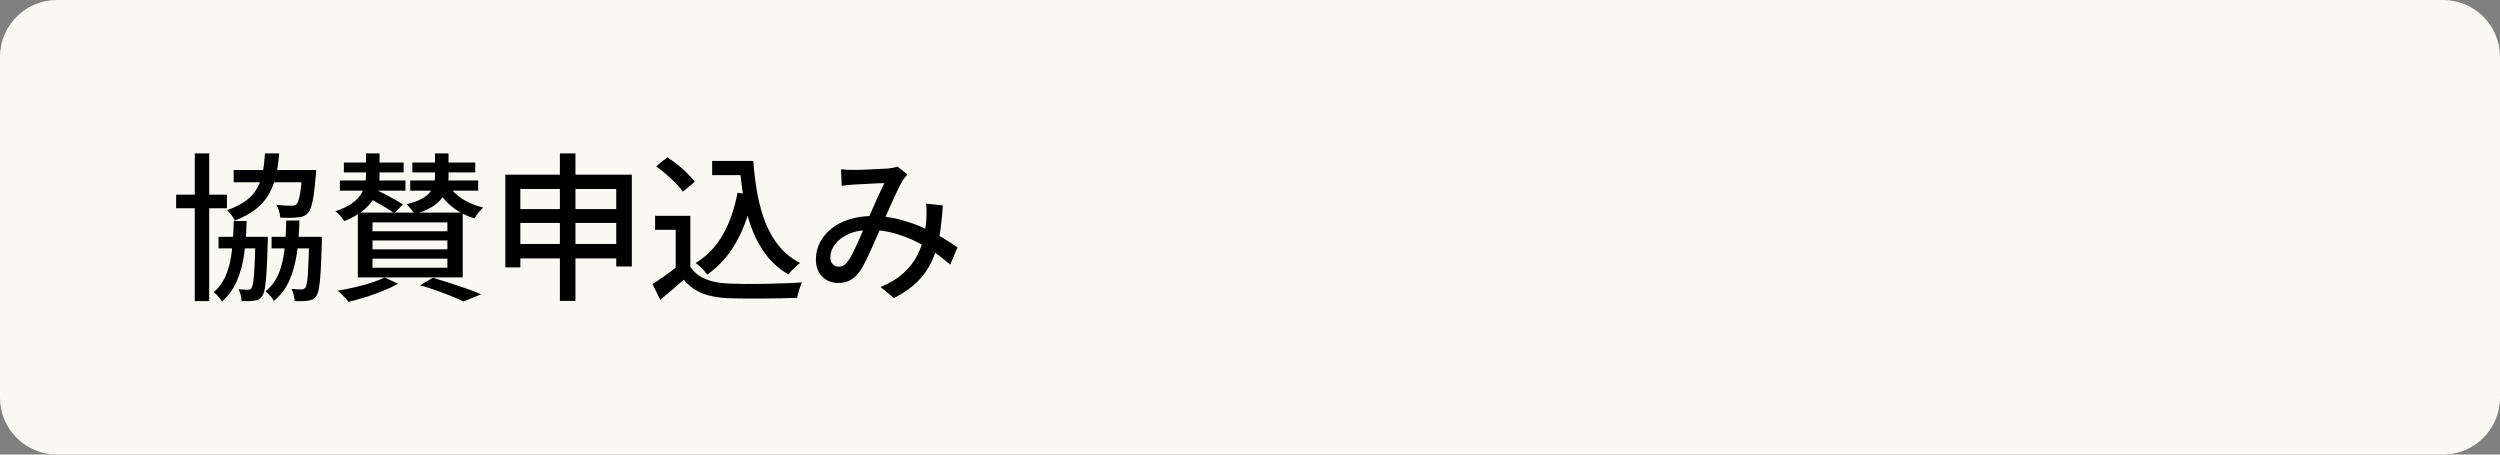 <?xml version="1.0" encoding="utf-8"?>
<!-- Generator: Adobe Illustrator 27.4.1, SVG Export Plug-In . SVG Version: 6.00 Build 0)  -->
<svg version="1.1" id="レイヤー_1" xmlns="http://www.w3.org/2000/svg" xmlns:xlink="http://www.w3.org/1999/xlink" x="0px"
	 y="0px" viewBox="0 0 220 40" style="enable-background:new 0 0 220 40;" xml:space="preserve">
<rect x="0" y="0" width="220" height="40" fill="#808080" stroke="none"/>
<style type="text/css">
	.st0{fill:#F9F8F2;}
</style>
<g>
	<g>
		<path class="st0" d="M220,35c0,2.75-2.25,5-5,5H5c-2.75,0-5-2.25-5-5V5c0-2.75,2.25-5,5-5h210c2.75,0,5,2.25,5,5V35z"/>
	</g>
	<g>
		<g>
			<path d="M15.5,17.13h4.47v1.2H15.5V17.13z M17.14,13.5h1.27V26.5h-1.27V13.5z M20.57,19.45h1.13c-0.02,1.04-0.09,2-0.21,2.88
				c-0.12,0.88-0.33,1.68-0.64,2.38c-0.3,0.71-0.74,1.31-1.31,1.83c-0.07-0.13-0.18-0.28-0.32-0.44c-0.14-0.16-0.28-0.29-0.41-0.38
				c0.49-0.44,0.87-0.97,1.11-1.59c0.25-0.62,0.41-1.32,0.49-2.11C20.5,21.23,20.55,20.38,20.57,19.45z M19.23,20.84h3.63v1.02
				h-3.63V20.84z M23.32,13.5h1.25c-0.06,0.72-0.15,1.38-0.29,1.98s-0.35,1.15-0.64,1.64c-0.28,0.49-0.67,0.92-1.15,1.3
				s-1.1,0.71-1.83,0.99c-0.06-0.14-0.15-0.3-0.29-0.48s-0.26-0.33-0.38-0.44c0.67-0.23,1.22-0.51,1.64-0.82s0.75-0.68,0.99-1.09
				c0.24-0.42,0.41-0.88,0.51-1.39C23.21,14.67,23.28,14.11,23.32,13.5z M20.56,14.96h6.29v1.08h-6.29V14.96z M22.49,20.84h1.08
				c0,0.23,0,0.39-0.01,0.46c-0.03,1.06-0.06,1.92-0.1,2.57c-0.04,0.65-0.09,1.14-0.15,1.48c-0.06,0.34-0.14,0.57-0.23,0.7
				c-0.1,0.14-0.21,0.24-0.32,0.3c-0.11,0.06-0.25,0.1-0.41,0.11c-0.13,0.03-0.29,0.04-0.48,0.04c-0.19,0-0.39,0-0.62,0
				c0-0.16-0.02-0.34-0.07-0.54c-0.05-0.2-0.11-0.37-0.2-0.51c0.19,0.02,0.35,0.03,0.49,0.04c0.14,0,0.25,0.01,0.34,0.01
				c0.07,0,0.14-0.01,0.19-0.03s0.1-0.06,0.13-0.13c0.06-0.08,0.12-0.27,0.16-0.56s0.08-0.74,0.11-1.34c0.03-0.6,0.06-1.4,0.08-2.4
				V20.84z M25.19,19.41h1.16c-0.03,1.06-0.1,2.02-0.23,2.91s-0.35,1.67-0.66,2.37c-0.31,0.7-0.77,1.3-1.36,1.8
				c-0.07-0.14-0.18-0.29-0.33-0.46c-0.15-0.16-0.28-0.29-0.41-0.39c0.52-0.43,0.91-0.95,1.16-1.55c0.25-0.61,0.42-1.3,0.51-2.09
				C25.12,21.21,25.17,20.35,25.19,19.41z M23.9,20.84h3.68v1.02H23.9V20.84z M26.61,14.96h1.22c-0.02,0.24-0.03,0.41-0.04,0.49
				c-0.06,0.68-0.12,1.24-0.18,1.69c-0.07,0.44-0.14,0.79-0.22,1.04c-0.08,0.25-0.18,0.44-0.3,0.57c-0.12,0.13-0.25,0.22-0.4,0.28
				c-0.15,0.06-0.31,0.09-0.51,0.1c-0.15,0.02-0.36,0.03-0.64,0.04c-0.28,0-0.57,0-0.88-0.02c-0.01-0.18-0.04-0.37-0.1-0.57
				c-0.06-0.21-0.14-0.39-0.25-0.55c0.29,0.03,0.56,0.05,0.81,0.06c0.25,0.01,0.42,0.01,0.52,0.01c0.11,0,0.2-0.01,0.27-0.02
				c0.07-0.01,0.13-0.05,0.18-0.1c0.11-0.11,0.21-0.38,0.29-0.8s0.16-1.1,0.22-2.03V14.96z M27.21,20.84h1.11c0,0.23,0,0.39,0,0.48
				c-0.03,1.05-0.06,1.91-0.1,2.55s-0.09,1.14-0.15,1.48s-0.14,0.57-0.24,0.7c-0.09,0.13-0.2,0.23-0.32,0.29
				c-0.12,0.06-0.26,0.1-0.42,0.12c-0.13,0.03-0.3,0.04-0.5,0.04c-0.21,0-0.42,0-0.66,0c-0.01-0.17-0.04-0.35-0.09-0.56
				c-0.05-0.21-0.11-0.38-0.19-0.52c0.2,0.02,0.37,0.03,0.52,0.04s0.27,0.01,0.36,0.01s0.15-0.01,0.2-0.04s0.1-0.06,0.15-0.12
				c0.06-0.08,0.1-0.27,0.15-0.56s0.08-0.73,0.1-1.33c0.03-0.6,0.06-1.39,0.08-2.38V20.84z"/>
			<path d="M32.21,13.5h1.19v1.92c0,0.35-0.04,0.7-0.12,1.06c-0.08,0.36-0.23,0.73-0.45,1.08c-0.22,0.36-0.53,0.7-0.94,1.02
				c-0.41,0.32-0.94,0.61-1.6,0.88c-0.07-0.13-0.19-0.28-0.34-0.46c-0.15-0.17-0.3-0.31-0.43-0.41c0.61-0.21,1.09-0.44,1.45-0.69
				c0.36-0.26,0.63-0.53,0.8-0.82c0.17-0.29,0.29-0.58,0.35-0.86c0.06-0.28,0.09-0.55,0.09-0.81V13.5z M33.84,24.42l1.2,0.55
				c-0.38,0.21-0.82,0.42-1.32,0.62c-0.5,0.2-1.01,0.39-1.54,0.55s-1.03,0.31-1.5,0.43c-0.07-0.09-0.16-0.2-0.28-0.33
				s-0.24-0.25-0.36-0.37s-0.23-0.21-0.33-0.28c0.49-0.09,1-0.2,1.51-0.31c0.51-0.12,0.99-0.25,1.45-0.4
				C33.12,24.74,33.52,24.58,33.84,24.42z M29.91,15.88h5.77v0.9h-5.77V15.88z M30.26,14.3h5.26v0.87h-5.26V14.3z M31.49,18.71h9.23
				v5.7h-9.23V18.71z M32.23,17.33l0.74-0.67c0.27,0.11,0.56,0.25,0.87,0.41c0.31,0.16,0.61,0.33,0.9,0.49
				c0.29,0.16,0.53,0.31,0.71,0.44l-0.76,0.76c-0.18-0.14-0.41-0.29-0.69-0.46c-0.28-0.17-0.58-0.34-0.89-0.51
				C32.81,17.61,32.51,17.46,32.23,17.33z M32.78,19.57v0.78h6.59v-0.78H32.78z M32.78,21.16v0.78h6.59v-0.78H32.78z M32.78,22.76
				v0.8h6.59v-0.8H32.78z M38.28,13.5h1.19v2.09c0,0.32-0.04,0.63-0.13,0.94c-0.08,0.31-0.23,0.61-0.45,0.9
				c-0.21,0.29-0.52,0.55-0.9,0.79c-0.39,0.24-0.88,0.45-1.49,0.63c-0.07-0.12-0.18-0.27-0.33-0.45c-0.14-0.18-0.28-0.32-0.4-0.43
				c0.54-0.13,0.98-0.28,1.31-0.46c0.33-0.18,0.58-0.37,0.76-0.59s0.29-0.44,0.35-0.67s0.09-0.46,0.09-0.68V13.5z M36.1,15.88h5.98
				v0.9H36.1V15.88z M36.29,14.3h5.53v0.87h-5.53V14.3z M36.98,25.1l1.11-0.66c0.5,0.15,1.02,0.31,1.54,0.48
				c0.52,0.17,1.02,0.34,1.49,0.5c0.47,0.17,0.88,0.33,1.21,0.48l-1.54,0.63c-0.42-0.21-0.97-0.44-1.66-0.7
				C38.44,25.56,37.73,25.32,36.98,25.1z M39.43,16.21c0.27,0.49,0.68,0.91,1.22,1.27c0.55,0.36,1.17,0.62,1.87,0.78
				c-0.12,0.11-0.26,0.26-0.41,0.45c-0.15,0.19-0.27,0.36-0.35,0.51c-0.77-0.23-1.45-0.59-2.02-1.06c-0.57-0.47-1.02-1.03-1.32-1.67
				L39.43,16.21z"/>
			<path d="M44.47,15.37H55.6v8.08h-1.37v-6.82h-8.44v6.9h-1.32V15.37z M45.34,18.4h9.58v1.22h-9.58V18.4z M45.34,21.47h9.58v1.27
				h-9.58V21.47z M49.27,13.5h1.37v12.98h-1.37V13.5z"/>
			<path d="M60.75,23.47c0.32,0.49,0.76,0.85,1.32,1.08c0.56,0.24,1.23,0.37,2.01,0.4c0.4,0.02,0.88,0.03,1.43,0.04
				c0.55,0,1.13,0,1.75-0.01c0.62-0.01,1.21-0.03,1.79-0.05c0.58-0.02,1.09-0.05,1.53-0.08c-0.06,0.1-0.11,0.24-0.17,0.4
				c-0.06,0.16-0.11,0.33-0.15,0.5c-0.05,0.17-0.08,0.32-0.11,0.46c-0.4,0.02-0.87,0.03-1.39,0.04c-0.53,0.01-1.07,0.02-1.64,0.02
				c-0.56,0-1.11,0-1.65,0c-0.53,0-1-0.02-1.4-0.03c-0.89-0.04-1.65-0.18-2.27-0.43s-1.17-0.65-1.63-1.2
				c-0.32,0.29-0.65,0.58-0.99,0.87c-0.34,0.29-0.7,0.59-1.08,0.9L57.42,25c0.33-0.21,0.68-0.44,1.06-0.71s0.73-0.54,1.07-0.81
				H60.75z M60.75,18.99v5.05h-1.29v-3.82h-1.81v-1.23H60.75z M57.74,14.64l0.98-0.8c0.3,0.19,0.6,0.41,0.92,0.66
				c0.31,0.25,0.6,0.51,0.86,0.77s0.48,0.5,0.64,0.73l-1.05,0.87c-0.15-0.22-0.35-0.47-0.61-0.73s-0.54-0.53-0.84-0.79
				S58.04,14.84,57.74,14.64z M64.9,16.96l1.36,0.2c-0.32,1.59-0.8,2.96-1.46,4.13c-0.65,1.17-1.5,2.12-2.55,2.87
				c-0.07-0.09-0.16-0.2-0.28-0.33c-0.12-0.13-0.25-0.25-0.39-0.38s-0.25-0.23-0.36-0.3c1.01-0.63,1.81-1.46,2.4-2.51
				C64.22,19.59,64.64,18.36,64.9,16.96z M62.67,14.16h2.94v1.25h-2.94V14.16z M64.88,14.16h1.41c0.07,1.04,0.2,2.02,0.37,2.95
				c0.17,0.93,0.42,1.78,0.73,2.56c0.32,0.77,0.72,1.46,1.21,2.04c0.49,0.59,1.09,1.06,1.81,1.43c-0.1,0.08-0.22,0.17-0.35,0.29
				c-0.13,0.12-0.26,0.24-0.38,0.36c-0.12,0.13-0.22,0.25-0.31,0.36c-0.73-0.43-1.34-0.96-1.85-1.59c-0.5-0.63-0.92-1.35-1.25-2.16
				c-0.33-0.81-0.58-1.68-0.76-2.62c-0.18-0.94-0.32-1.94-0.4-3h-0.25V14.16z"/>
			<path d="M74.01,14.9c0.19,0.02,0.38,0.03,0.58,0.04s0.38,0.01,0.52,0.01c0.2,0,0.43,0,0.71-0.01c0.28-0.01,0.57-0.02,0.87-0.04
				c0.3-0.01,0.58-0.03,0.85-0.04c0.27-0.01,0.48-0.03,0.63-0.03c0.15-0.02,0.29-0.04,0.43-0.07c0.14-0.03,0.27-0.06,0.38-0.1
				l0.88,0.7c-0.08,0.08-0.16,0.17-0.23,0.25c-0.07,0.08-0.13,0.17-0.19,0.27c-0.15,0.24-0.33,0.59-0.54,1.04
				c-0.21,0.45-0.43,0.93-0.66,1.46c-0.23,0.52-0.45,1.03-0.67,1.51c-0.14,0.32-0.29,0.66-0.45,1.02c-0.16,0.36-0.32,0.73-0.48,1.09
				c-0.16,0.36-0.32,0.7-0.48,1.01c-0.15,0.31-0.31,0.58-0.46,0.81c-0.26,0.38-0.55,0.66-0.86,0.83c-0.31,0.17-0.67,0.25-1.08,0.25
				c-0.56,0-1.03-0.18-1.4-0.55c-0.37-0.37-0.56-0.88-0.56-1.52c0-0.54,0.12-1.04,0.36-1.5s0.58-0.87,1.02-1.22
				c0.44-0.35,0.96-0.62,1.57-0.81c0.61-0.19,1.27-0.29,2-0.29c0.79,0,1.56,0.09,2.31,0.28c0.75,0.19,1.44,0.42,2.09,0.71
				c0.64,0.29,1.23,0.59,1.76,0.9c0.53,0.32,0.98,0.61,1.35,0.87l-0.64,1.51c-0.42-0.36-0.89-0.73-1.41-1.08s-1.08-0.69-1.68-0.98
				c-0.6-0.29-1.24-0.53-1.9-0.71c-0.67-0.18-1.36-0.27-2.08-0.27c-0.73,0-1.35,0.12-1.88,0.36c-0.52,0.24-0.92,0.54-1.19,0.9
				c-0.27,0.36-0.41,0.74-0.41,1.13c0,0.28,0.07,0.49,0.22,0.63c0.15,0.14,0.32,0.21,0.52,0.21c0.15,0,0.28-0.03,0.41-0.1
				c0.12-0.07,0.25-0.19,0.38-0.37c0.14-0.19,0.28-0.41,0.41-0.67c0.13-0.26,0.27-0.54,0.41-0.85c0.14-0.3,0.28-0.61,0.41-0.93
				s0.26-0.62,0.39-0.9c0.19-0.4,0.37-0.81,0.55-1.24c0.18-0.42,0.36-0.83,0.55-1.23c0.18-0.4,0.35-0.75,0.5-1.06
				c-0.14,0-0.33,0-0.56,0.01s-0.49,0.02-0.76,0.04S76,16.2,75.76,16.21s-0.44,0.02-0.6,0.03c-0.15,0.01-0.32,0.02-0.52,0.04
				s-0.39,0.04-0.57,0.07L74.01,14.9z M82.97,18.08c-0.06,0.99-0.16,1.89-0.3,2.72c-0.15,0.82-0.37,1.56-0.69,2.23
				c-0.31,0.66-0.74,1.26-1.27,1.78c-0.54,0.53-1.22,1-2.04,1.42l-1.18-0.97c0.84-0.35,1.52-0.77,2.04-1.25
				c0.52-0.48,0.91-0.99,1.19-1.54s0.47-1.09,0.58-1.64c0.11-0.55,0.19-1.05,0.22-1.52c0.01-0.23,0.02-0.47,0.02-0.72
				c0-0.25-0.01-0.47-0.04-0.67L82.97,18.08z"/>
		</g>
	</g>
</g>
<g>
</g>
<g>
</g>
<g>
</g>
<g>
</g>
<g>
</g>
<g>
</g>
<g>
</g>
<g>
</g>
<g>
</g>
<g>
</g>
<g>
</g>
<g>
</g>
<g>
</g>
<g>
</g>
<g>
</g>
</svg>
